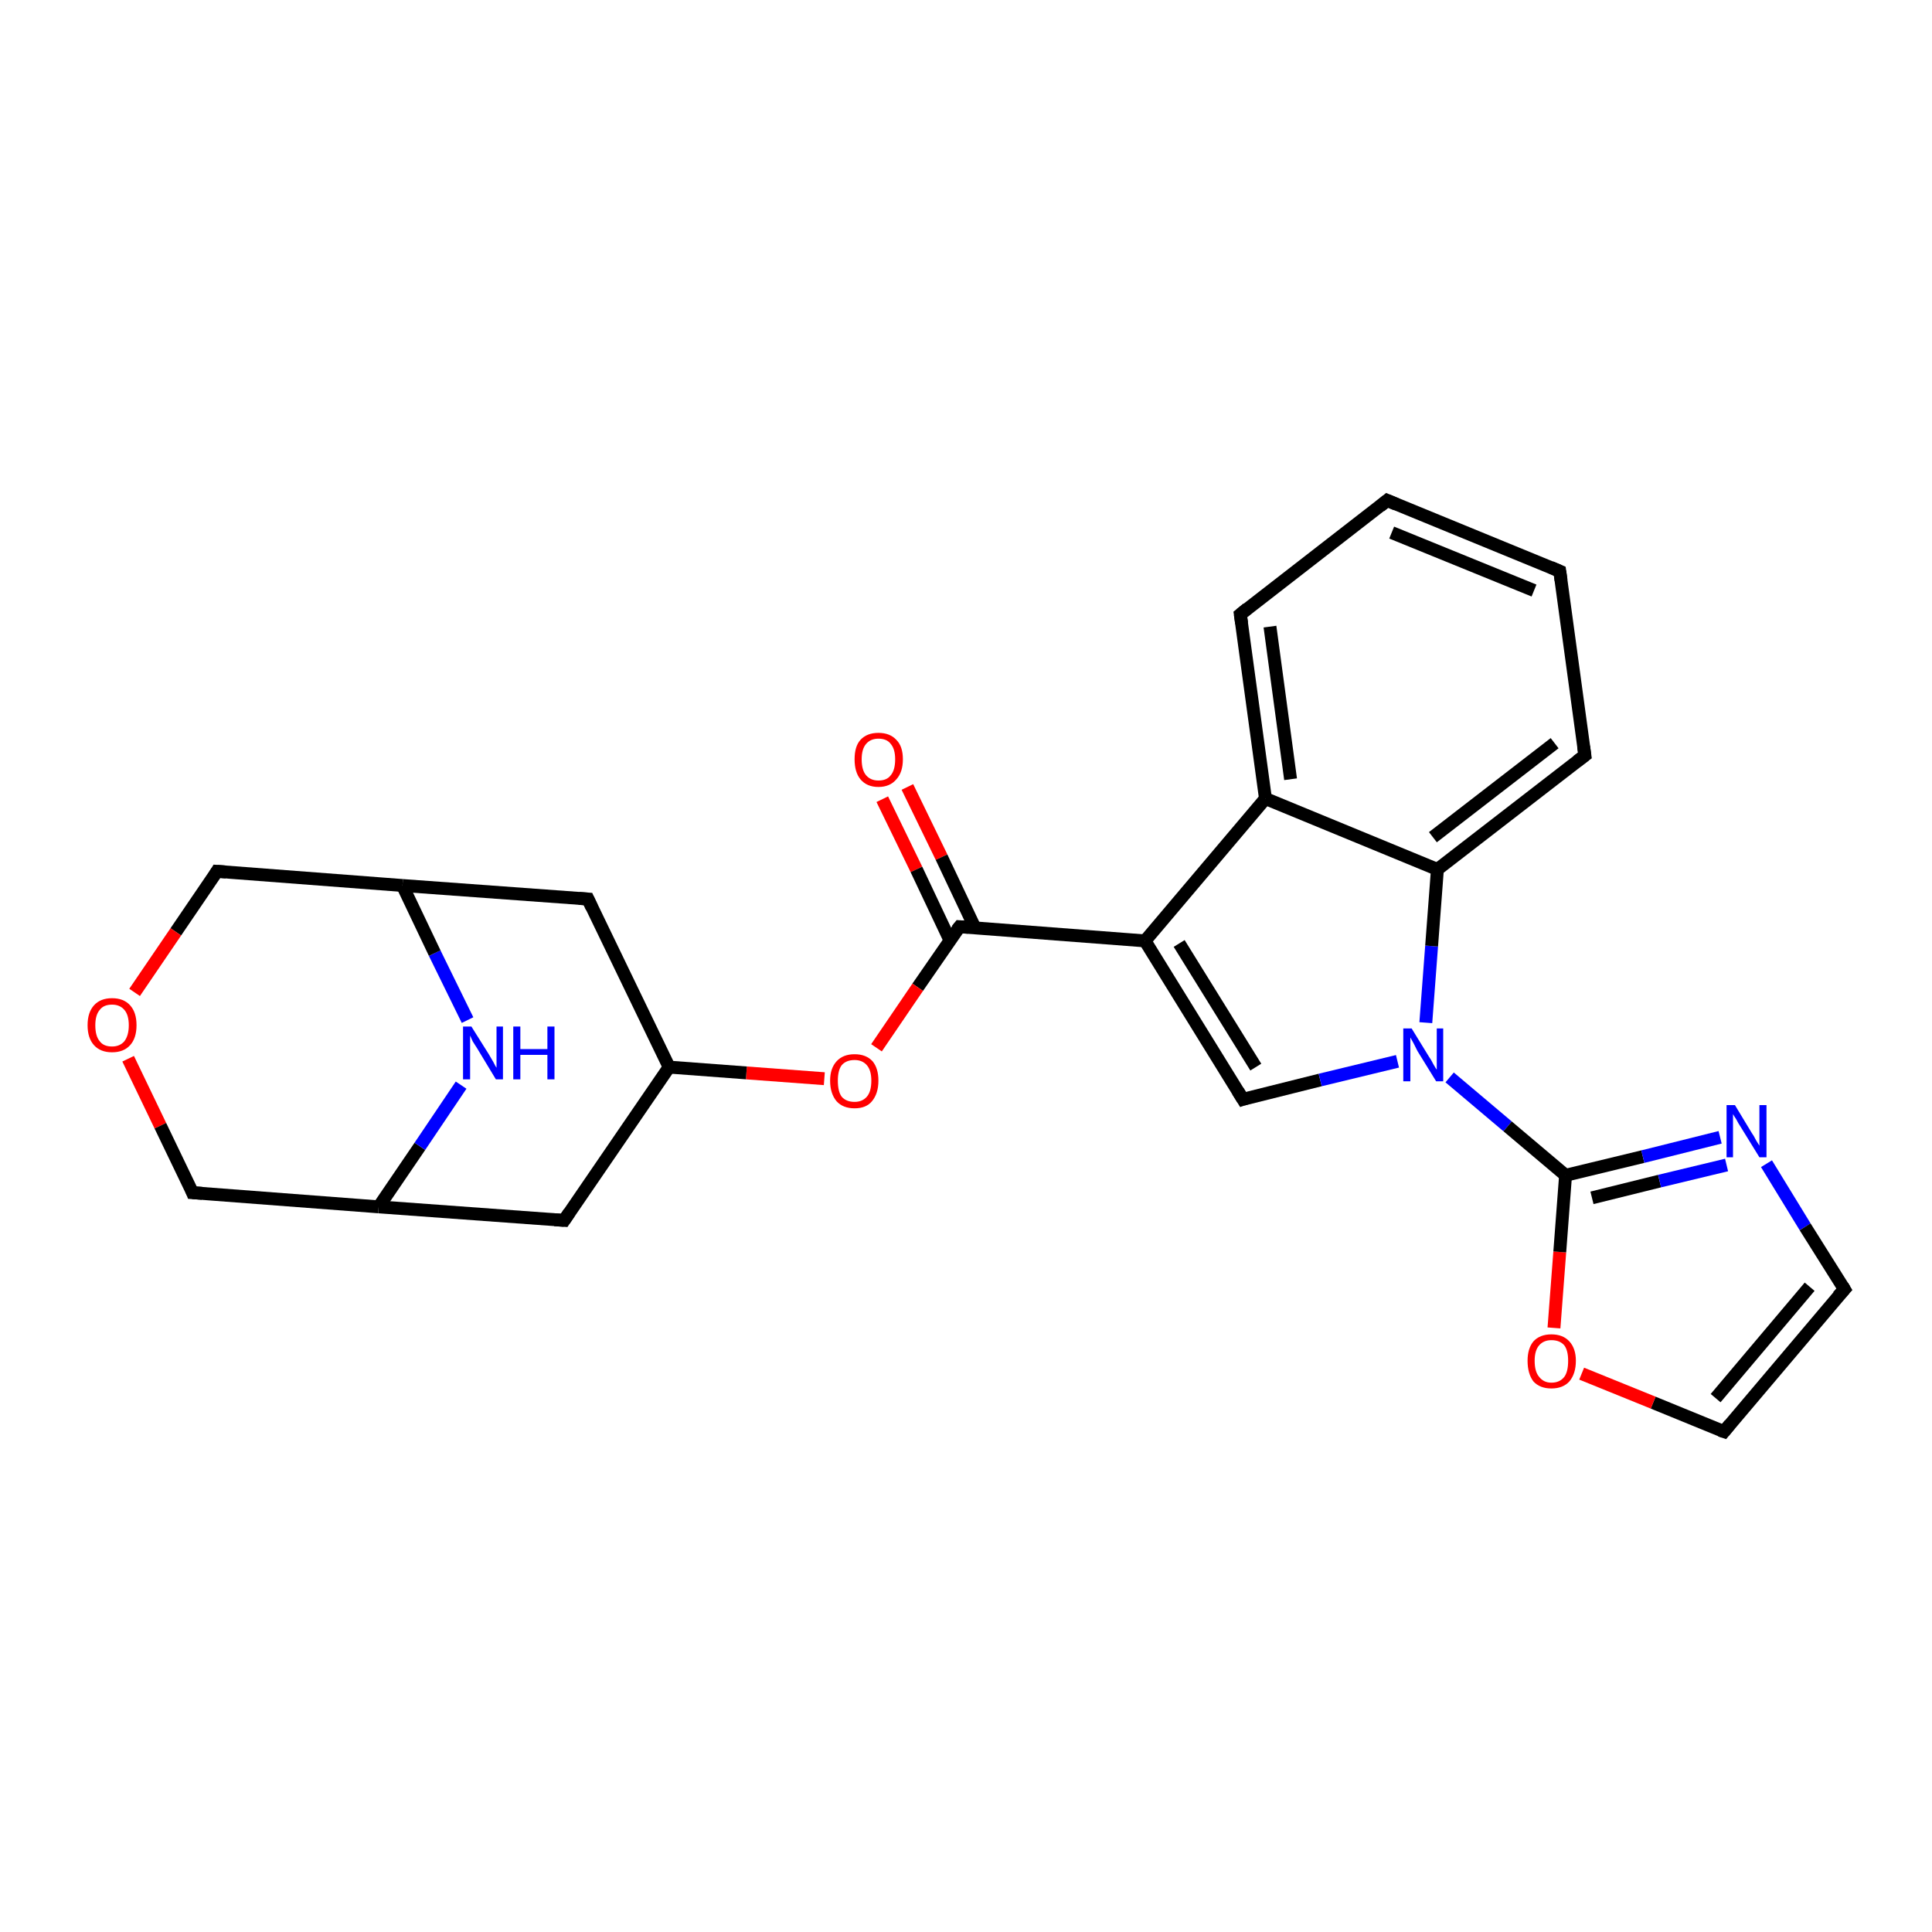 <?xml version='1.0' encoding='iso-8859-1'?>
<svg version='1.1' baseProfile='full'
              xmlns='http://www.w3.org/2000/svg'
                      xmlns:rdkit='http://www.rdkit.org/xml'
                      xmlns:xlink='http://www.w3.org/1999/xlink'
                  xml:space='preserve'
width='300px' height='300px' viewBox='0 0 300 300'>
<!-- END OF HEADER -->
<rect style='opacity:1.0;fill:#FFFFFF;stroke:none' width='300.0' height='300.0' x='0.0' y='0.0'> </rect>
<path class='bond-0 atom-0 atom-1' d='M 140.9,122.2 L 146.2,133.1' style='fill:none;fill-rule:evenodd;stroke:#FF0000;stroke-width:2.0px;stroke-linecap:butt;stroke-linejoin:miter;stroke-opacity:1' />
<path class='bond-0 atom-0 atom-1' d='M 146.2,133.1 L 151.4,144.1' style='fill:none;fill-rule:evenodd;stroke:#000000;stroke-width:2.0px;stroke-linecap:butt;stroke-linejoin:miter;stroke-opacity:1' />
<path class='bond-0 atom-0 atom-1' d='M 137.0,124.1 L 142.3,135.0' style='fill:none;fill-rule:evenodd;stroke:#FF0000;stroke-width:2.0px;stroke-linecap:butt;stroke-linejoin:miter;stroke-opacity:1' />
<path class='bond-0 atom-0 atom-1' d='M 142.3,135.0 L 147.5,146.0' style='fill:none;fill-rule:evenodd;stroke:#000000;stroke-width:2.0px;stroke-linecap:butt;stroke-linejoin:miter;stroke-opacity:1' />
<path class='bond-1 atom-1 atom-2' d='M 149.0,143.9 L 142.5,153.3' style='fill:none;fill-rule:evenodd;stroke:#000000;stroke-width:2.0px;stroke-linecap:butt;stroke-linejoin:miter;stroke-opacity:1' />
<path class='bond-1 atom-1 atom-2' d='M 142.5,153.3 L 136.1,162.7' style='fill:none;fill-rule:evenodd;stroke:#FF0000;stroke-width:2.0px;stroke-linecap:butt;stroke-linejoin:miter;stroke-opacity:1' />
<path class='bond-2 atom-2 atom-3' d='M 128.0,167.5 L 115.9,166.6' style='fill:none;fill-rule:evenodd;stroke:#FF0000;stroke-width:2.0px;stroke-linecap:butt;stroke-linejoin:miter;stroke-opacity:1' />
<path class='bond-2 atom-2 atom-3' d='M 115.9,166.6 L 103.9,165.7' style='fill:none;fill-rule:evenodd;stroke:#000000;stroke-width:2.0px;stroke-linecap:butt;stroke-linejoin:miter;stroke-opacity:1' />
<path class='bond-3 atom-3 atom-4' d='M 103.9,165.7 L 91.3,139.6' style='fill:none;fill-rule:evenodd;stroke:#000000;stroke-width:2.0px;stroke-linecap:butt;stroke-linejoin:miter;stroke-opacity:1' />
<path class='bond-4 atom-4 atom-5' d='M 91.3,139.6 L 62.5,137.5' style='fill:none;fill-rule:evenodd;stroke:#000000;stroke-width:2.0px;stroke-linecap:butt;stroke-linejoin:miter;stroke-opacity:1' />
<path class='bond-5 atom-5 atom-6' d='M 62.5,137.5 L 33.7,135.3' style='fill:none;fill-rule:evenodd;stroke:#000000;stroke-width:2.0px;stroke-linecap:butt;stroke-linejoin:miter;stroke-opacity:1' />
<path class='bond-6 atom-6 atom-7' d='M 33.7,135.3 L 27.3,144.7' style='fill:none;fill-rule:evenodd;stroke:#000000;stroke-width:2.0px;stroke-linecap:butt;stroke-linejoin:miter;stroke-opacity:1' />
<path class='bond-6 atom-6 atom-7' d='M 27.3,144.7 L 20.9,154.1' style='fill:none;fill-rule:evenodd;stroke:#FF0000;stroke-width:2.0px;stroke-linecap:butt;stroke-linejoin:miter;stroke-opacity:1' />
<path class='bond-7 atom-7 atom-8' d='M 19.9,164.4 L 24.9,174.8' style='fill:none;fill-rule:evenodd;stroke:#FF0000;stroke-width:2.0px;stroke-linecap:butt;stroke-linejoin:miter;stroke-opacity:1' />
<path class='bond-7 atom-7 atom-8' d='M 24.9,174.8 L 29.9,185.2' style='fill:none;fill-rule:evenodd;stroke:#000000;stroke-width:2.0px;stroke-linecap:butt;stroke-linejoin:miter;stroke-opacity:1' />
<path class='bond-8 atom-8 atom-9' d='M 29.9,185.2 L 58.8,187.4' style='fill:none;fill-rule:evenodd;stroke:#000000;stroke-width:2.0px;stroke-linecap:butt;stroke-linejoin:miter;stroke-opacity:1' />
<path class='bond-9 atom-9 atom-10' d='M 58.8,187.4 L 87.6,189.5' style='fill:none;fill-rule:evenodd;stroke:#000000;stroke-width:2.0px;stroke-linecap:butt;stroke-linejoin:miter;stroke-opacity:1' />
<path class='bond-10 atom-9 atom-11' d='M 58.8,187.4 L 65.2,178.0' style='fill:none;fill-rule:evenodd;stroke:#000000;stroke-width:2.0px;stroke-linecap:butt;stroke-linejoin:miter;stroke-opacity:1' />
<path class='bond-10 atom-9 atom-11' d='M 65.2,178.0 L 71.6,168.5' style='fill:none;fill-rule:evenodd;stroke:#0000FF;stroke-width:2.0px;stroke-linecap:butt;stroke-linejoin:miter;stroke-opacity:1' />
<path class='bond-11 atom-1 atom-12' d='M 149.0,143.9 L 177.8,146.1' style='fill:none;fill-rule:evenodd;stroke:#000000;stroke-width:2.0px;stroke-linecap:butt;stroke-linejoin:miter;stroke-opacity:1' />
<path class='bond-12 atom-12 atom-13' d='M 177.8,146.1 L 193.0,170.7' style='fill:none;fill-rule:evenodd;stroke:#000000;stroke-width:2.0px;stroke-linecap:butt;stroke-linejoin:miter;stroke-opacity:1' />
<path class='bond-12 atom-12 atom-13' d='M 183.1,146.5 L 195.0,165.7' style='fill:none;fill-rule:evenodd;stroke:#000000;stroke-width:2.0px;stroke-linecap:butt;stroke-linejoin:miter;stroke-opacity:1' />
<path class='bond-13 atom-13 atom-14' d='M 193.0,170.7 L 205.0,167.7' style='fill:none;fill-rule:evenodd;stroke:#000000;stroke-width:2.0px;stroke-linecap:butt;stroke-linejoin:miter;stroke-opacity:1' />
<path class='bond-13 atom-13 atom-14' d='M 205.0,167.7 L 217.0,164.8' style='fill:none;fill-rule:evenodd;stroke:#0000FF;stroke-width:2.0px;stroke-linecap:butt;stroke-linejoin:miter;stroke-opacity:1' />
<path class='bond-14 atom-14 atom-15' d='M 225.1,167.3 L 234.1,174.9' style='fill:none;fill-rule:evenodd;stroke:#0000FF;stroke-width:2.0px;stroke-linecap:butt;stroke-linejoin:miter;stroke-opacity:1' />
<path class='bond-14 atom-14 atom-15' d='M 234.1,174.9 L 243.1,182.5' style='fill:none;fill-rule:evenodd;stroke:#000000;stroke-width:2.0px;stroke-linecap:butt;stroke-linejoin:miter;stroke-opacity:1' />
<path class='bond-15 atom-15 atom-16' d='M 243.1,182.5 L 255.1,179.6' style='fill:none;fill-rule:evenodd;stroke:#000000;stroke-width:2.0px;stroke-linecap:butt;stroke-linejoin:miter;stroke-opacity:1' />
<path class='bond-15 atom-15 atom-16' d='M 255.1,179.6 L 267.1,176.6' style='fill:none;fill-rule:evenodd;stroke:#0000FF;stroke-width:2.0px;stroke-linecap:butt;stroke-linejoin:miter;stroke-opacity:1' />
<path class='bond-15 atom-15 atom-16' d='M 247.2,186.0 L 257.7,183.4' style='fill:none;fill-rule:evenodd;stroke:#000000;stroke-width:2.0px;stroke-linecap:butt;stroke-linejoin:miter;stroke-opacity:1' />
<path class='bond-15 atom-15 atom-16' d='M 257.7,183.4 L 268.1,180.9' style='fill:none;fill-rule:evenodd;stroke:#0000FF;stroke-width:2.0px;stroke-linecap:butt;stroke-linejoin:miter;stroke-opacity:1' />
<path class='bond-16 atom-16 atom-17' d='M 274.3,180.7 L 280.3,190.5' style='fill:none;fill-rule:evenodd;stroke:#0000FF;stroke-width:2.0px;stroke-linecap:butt;stroke-linejoin:miter;stroke-opacity:1' />
<path class='bond-16 atom-16 atom-17' d='M 280.3,190.5 L 286.4,200.2' style='fill:none;fill-rule:evenodd;stroke:#000000;stroke-width:2.0px;stroke-linecap:butt;stroke-linejoin:miter;stroke-opacity:1' />
<path class='bond-17 atom-17 atom-18' d='M 286.4,200.2 L 267.7,222.3' style='fill:none;fill-rule:evenodd;stroke:#000000;stroke-width:2.0px;stroke-linecap:butt;stroke-linejoin:miter;stroke-opacity:1' />
<path class='bond-17 atom-17 atom-18' d='M 281.0,199.8 L 266.4,217.1' style='fill:none;fill-rule:evenodd;stroke:#000000;stroke-width:2.0px;stroke-linecap:butt;stroke-linejoin:miter;stroke-opacity:1' />
<path class='bond-18 atom-18 atom-19' d='M 267.7,222.3 L 256.7,217.8' style='fill:none;fill-rule:evenodd;stroke:#000000;stroke-width:2.0px;stroke-linecap:butt;stroke-linejoin:miter;stroke-opacity:1' />
<path class='bond-18 atom-18 atom-19' d='M 256.7,217.8 L 245.6,213.3' style='fill:none;fill-rule:evenodd;stroke:#FF0000;stroke-width:2.0px;stroke-linecap:butt;stroke-linejoin:miter;stroke-opacity:1' />
<path class='bond-19 atom-14 atom-20' d='M 221.4,158.8 L 222.3,146.9' style='fill:none;fill-rule:evenodd;stroke:#0000FF;stroke-width:2.0px;stroke-linecap:butt;stroke-linejoin:miter;stroke-opacity:1' />
<path class='bond-19 atom-14 atom-20' d='M 222.3,146.9 L 223.2,135.0' style='fill:none;fill-rule:evenodd;stroke:#000000;stroke-width:2.0px;stroke-linecap:butt;stroke-linejoin:miter;stroke-opacity:1' />
<path class='bond-20 atom-20 atom-21' d='M 223.2,135.0 L 246.1,117.3' style='fill:none;fill-rule:evenodd;stroke:#000000;stroke-width:2.0px;stroke-linecap:butt;stroke-linejoin:miter;stroke-opacity:1' />
<path class='bond-20 atom-20 atom-21' d='M 222.5,130.0 L 241.4,115.4' style='fill:none;fill-rule:evenodd;stroke:#000000;stroke-width:2.0px;stroke-linecap:butt;stroke-linejoin:miter;stroke-opacity:1' />
<path class='bond-21 atom-21 atom-22' d='M 246.1,117.3 L 242.2,88.7' style='fill:none;fill-rule:evenodd;stroke:#000000;stroke-width:2.0px;stroke-linecap:butt;stroke-linejoin:miter;stroke-opacity:1' />
<path class='bond-22 atom-22 atom-23' d='M 242.2,88.7 L 215.4,77.7' style='fill:none;fill-rule:evenodd;stroke:#000000;stroke-width:2.0px;stroke-linecap:butt;stroke-linejoin:miter;stroke-opacity:1' />
<path class='bond-22 atom-22 atom-23' d='M 238.2,91.7 L 216.1,82.7' style='fill:none;fill-rule:evenodd;stroke:#000000;stroke-width:2.0px;stroke-linecap:butt;stroke-linejoin:miter;stroke-opacity:1' />
<path class='bond-23 atom-23 atom-24' d='M 215.4,77.7 L 192.6,95.4' style='fill:none;fill-rule:evenodd;stroke:#000000;stroke-width:2.0px;stroke-linecap:butt;stroke-linejoin:miter;stroke-opacity:1' />
<path class='bond-24 atom-24 atom-25' d='M 192.6,95.4 L 196.5,124.0' style='fill:none;fill-rule:evenodd;stroke:#000000;stroke-width:2.0px;stroke-linecap:butt;stroke-linejoin:miter;stroke-opacity:1' />
<path class='bond-24 atom-24 atom-25' d='M 197.2,97.3 L 200.4,121.0' style='fill:none;fill-rule:evenodd;stroke:#000000;stroke-width:2.0px;stroke-linecap:butt;stroke-linejoin:miter;stroke-opacity:1' />
<path class='bond-25 atom-10 atom-3' d='M 87.6,189.5 L 103.9,165.7' style='fill:none;fill-rule:evenodd;stroke:#000000;stroke-width:2.0px;stroke-linecap:butt;stroke-linejoin:miter;stroke-opacity:1' />
<path class='bond-26 atom-25 atom-12' d='M 196.5,124.0 L 177.8,146.1' style='fill:none;fill-rule:evenodd;stroke:#000000;stroke-width:2.0px;stroke-linecap:butt;stroke-linejoin:miter;stroke-opacity:1' />
<path class='bond-27 atom-11 atom-5' d='M 72.6,158.4 L 67.5,148.0' style='fill:none;fill-rule:evenodd;stroke:#0000FF;stroke-width:2.0px;stroke-linecap:butt;stroke-linejoin:miter;stroke-opacity:1' />
<path class='bond-27 atom-11 atom-5' d='M 67.5,148.0 L 62.5,137.5' style='fill:none;fill-rule:evenodd;stroke:#000000;stroke-width:2.0px;stroke-linecap:butt;stroke-linejoin:miter;stroke-opacity:1' />
<path class='bond-28 atom-19 atom-15' d='M 241.3,206.2 L 242.2,194.4' style='fill:none;fill-rule:evenodd;stroke:#FF0000;stroke-width:2.0px;stroke-linecap:butt;stroke-linejoin:miter;stroke-opacity:1' />
<path class='bond-28 atom-19 atom-15' d='M 242.2,194.4 L 243.1,182.5' style='fill:none;fill-rule:evenodd;stroke:#000000;stroke-width:2.0px;stroke-linecap:butt;stroke-linejoin:miter;stroke-opacity:1' />
<path class='bond-29 atom-25 atom-20' d='M 196.5,124.0 L 223.2,135.0' style='fill:none;fill-rule:evenodd;stroke:#000000;stroke-width:2.0px;stroke-linecap:butt;stroke-linejoin:miter;stroke-opacity:1' />
<path d='M 148.6,144.4 L 149.0,143.9 L 150.4,144.0' style='fill:none;stroke:#000000;stroke-width:2.0px;stroke-linecap:butt;stroke-linejoin:miter;stroke-opacity:1;' />
<path d='M 91.9,140.9 L 91.3,139.6 L 89.9,139.5' style='fill:none;stroke:#000000;stroke-width:2.0px;stroke-linecap:butt;stroke-linejoin:miter;stroke-opacity:1;' />
<path d='M 35.1,135.4 L 33.7,135.3 L 33.4,135.8' style='fill:none;stroke:#000000;stroke-width:2.0px;stroke-linecap:butt;stroke-linejoin:miter;stroke-opacity:1;' />
<path d='M 29.7,184.7 L 29.9,185.2 L 31.4,185.3' style='fill:none;stroke:#000000;stroke-width:2.0px;stroke-linecap:butt;stroke-linejoin:miter;stroke-opacity:1;' />
<path d='M 86.1,189.4 L 87.6,189.5 L 88.4,188.3' style='fill:none;stroke:#000000;stroke-width:2.0px;stroke-linecap:butt;stroke-linejoin:miter;stroke-opacity:1;' />
<path d='M 192.2,169.4 L 193.0,170.7 L 193.6,170.5' style='fill:none;stroke:#000000;stroke-width:2.0px;stroke-linecap:butt;stroke-linejoin:miter;stroke-opacity:1;' />
<path d='M 286.1,199.7 L 286.4,200.2 L 285.4,201.3' style='fill:none;stroke:#000000;stroke-width:2.0px;stroke-linecap:butt;stroke-linejoin:miter;stroke-opacity:1;' />
<path d='M 268.6,221.2 L 267.7,222.3 L 267.1,222.1' style='fill:none;stroke:#000000;stroke-width:2.0px;stroke-linecap:butt;stroke-linejoin:miter;stroke-opacity:1;' />
<path d='M 244.9,118.2 L 246.1,117.3 L 245.9,115.9' style='fill:none;stroke:#000000;stroke-width:2.0px;stroke-linecap:butt;stroke-linejoin:miter;stroke-opacity:1;' />
<path d='M 242.4,90.1 L 242.2,88.7 L 240.8,88.1' style='fill:none;stroke:#000000;stroke-width:2.0px;stroke-linecap:butt;stroke-linejoin:miter;stroke-opacity:1;' />
<path d='M 216.8,78.3 L 215.4,77.7 L 214.3,78.6' style='fill:none;stroke:#000000;stroke-width:2.0px;stroke-linecap:butt;stroke-linejoin:miter;stroke-opacity:1;' />
<path d='M 193.7,94.5 L 192.6,95.4 L 192.8,96.8' style='fill:none;stroke:#000000;stroke-width:2.0px;stroke-linecap:butt;stroke-linejoin:miter;stroke-opacity:1;' />
<path class='atom-0' d='M 132.7 117.9
Q 132.7 115.9, 133.6 114.9
Q 134.6 113.8, 136.4 113.8
Q 138.2 113.8, 139.2 114.9
Q 140.2 115.9, 140.2 117.9
Q 140.2 119.9, 139.2 121.0
Q 138.2 122.2, 136.4 122.2
Q 134.6 122.2, 133.6 121.0
Q 132.7 119.9, 132.7 117.9
M 136.4 121.2
Q 137.7 121.2, 138.3 120.4
Q 139.0 119.6, 139.0 117.9
Q 139.0 116.3, 138.3 115.5
Q 137.7 114.7, 136.4 114.7
Q 135.2 114.7, 134.5 115.5
Q 133.8 116.3, 133.8 117.9
Q 133.8 119.6, 134.5 120.4
Q 135.2 121.2, 136.4 121.2
' fill='#FF0000'/>
<path class='atom-2' d='M 128.9 167.8
Q 128.9 165.9, 129.9 164.8
Q 130.9 163.7, 132.7 163.7
Q 134.5 163.7, 135.5 164.8
Q 136.4 165.9, 136.4 167.8
Q 136.4 169.8, 135.4 171.0
Q 134.5 172.1, 132.7 172.1
Q 130.9 172.1, 129.9 171.0
Q 128.9 169.8, 128.9 167.8
M 132.7 171.1
Q 133.9 171.1, 134.6 170.3
Q 135.3 169.5, 135.3 167.8
Q 135.3 166.2, 134.6 165.4
Q 133.9 164.6, 132.7 164.6
Q 131.4 164.6, 130.7 165.4
Q 130.1 166.2, 130.1 167.8
Q 130.1 169.5, 130.7 170.3
Q 131.4 171.1, 132.7 171.1
' fill='#FF0000'/>
<path class='atom-7' d='M 13.6 159.2
Q 13.6 157.2, 14.6 156.1
Q 15.6 155.0, 17.4 155.0
Q 19.2 155.0, 20.2 156.1
Q 21.2 157.2, 21.2 159.2
Q 21.2 161.2, 20.2 162.3
Q 19.2 163.4, 17.4 163.4
Q 15.6 163.4, 14.6 162.3
Q 13.6 161.2, 13.6 159.2
M 17.4 162.5
Q 18.6 162.5, 19.3 161.7
Q 20.0 160.8, 20.0 159.2
Q 20.0 157.6, 19.3 156.8
Q 18.6 156.0, 17.4 156.0
Q 16.1 156.0, 15.5 156.8
Q 14.8 157.6, 14.8 159.2
Q 14.8 160.9, 15.5 161.7
Q 16.1 162.5, 17.4 162.5
' fill='#FF0000'/>
<path class='atom-11' d='M 73.2 159.4
L 75.9 163.7
Q 76.2 164.2, 76.6 164.9
Q 77.0 165.7, 77.1 165.8
L 77.1 159.4
L 78.1 159.4
L 78.1 167.6
L 77.0 167.6
L 74.1 162.8
Q 73.8 162.3, 73.4 161.7
Q 73.1 161.0, 73.0 160.8
L 73.0 167.6
L 71.9 167.6
L 71.9 159.4
L 73.2 159.4
' fill='#0000FF'/>
<path class='atom-11' d='M 79.7 159.4
L 80.8 159.4
L 80.8 162.9
L 85.0 162.9
L 85.0 159.4
L 86.1 159.4
L 86.1 167.6
L 85.0 167.6
L 85.0 163.8
L 80.8 163.8
L 80.8 167.6
L 79.7 167.6
L 79.7 159.4
' fill='#0000FF'/>
<path class='atom-14' d='M 219.2 159.7
L 221.9 164.1
Q 222.2 164.5, 222.6 165.3
Q 223.0 166.0, 223.1 166.1
L 223.1 159.7
L 224.1 159.7
L 224.1 167.9
L 223.0 167.9
L 220.1 163.2
Q 219.8 162.6, 219.5 162.0
Q 219.1 161.3, 219.0 161.1
L 219.0 167.9
L 217.9 167.9
L 217.9 159.7
L 219.2 159.7
' fill='#0000FF'/>
<path class='atom-16' d='M 269.4 171.6
L 272.0 175.9
Q 272.3 176.3, 272.7 177.1
Q 273.2 177.9, 273.2 177.9
L 273.2 171.6
L 274.3 171.6
L 274.3 179.7
L 273.2 179.7
L 270.3 175.0
Q 269.9 174.4, 269.6 173.8
Q 269.2 173.2, 269.1 173.0
L 269.1 179.7
L 268.1 179.7
L 268.1 171.6
L 269.4 171.6
' fill='#0000FF'/>
<path class='atom-19' d='M 237.2 211.3
Q 237.2 209.4, 238.1 208.3
Q 239.1 207.2, 240.9 207.2
Q 242.7 207.2, 243.7 208.3
Q 244.7 209.4, 244.7 211.3
Q 244.7 213.3, 243.7 214.5
Q 242.7 215.6, 240.9 215.6
Q 239.1 215.6, 238.1 214.5
Q 237.2 213.3, 237.2 211.3
M 240.9 214.7
Q 242.2 214.7, 242.9 213.8
Q 243.5 213.0, 243.5 211.3
Q 243.5 209.7, 242.9 208.9
Q 242.2 208.1, 240.9 208.1
Q 239.7 208.1, 239.0 208.9
Q 238.3 209.7, 238.3 211.3
Q 238.3 213.0, 239.0 213.8
Q 239.7 214.7, 240.9 214.7
' fill='#FF0000'/>
</svg>
